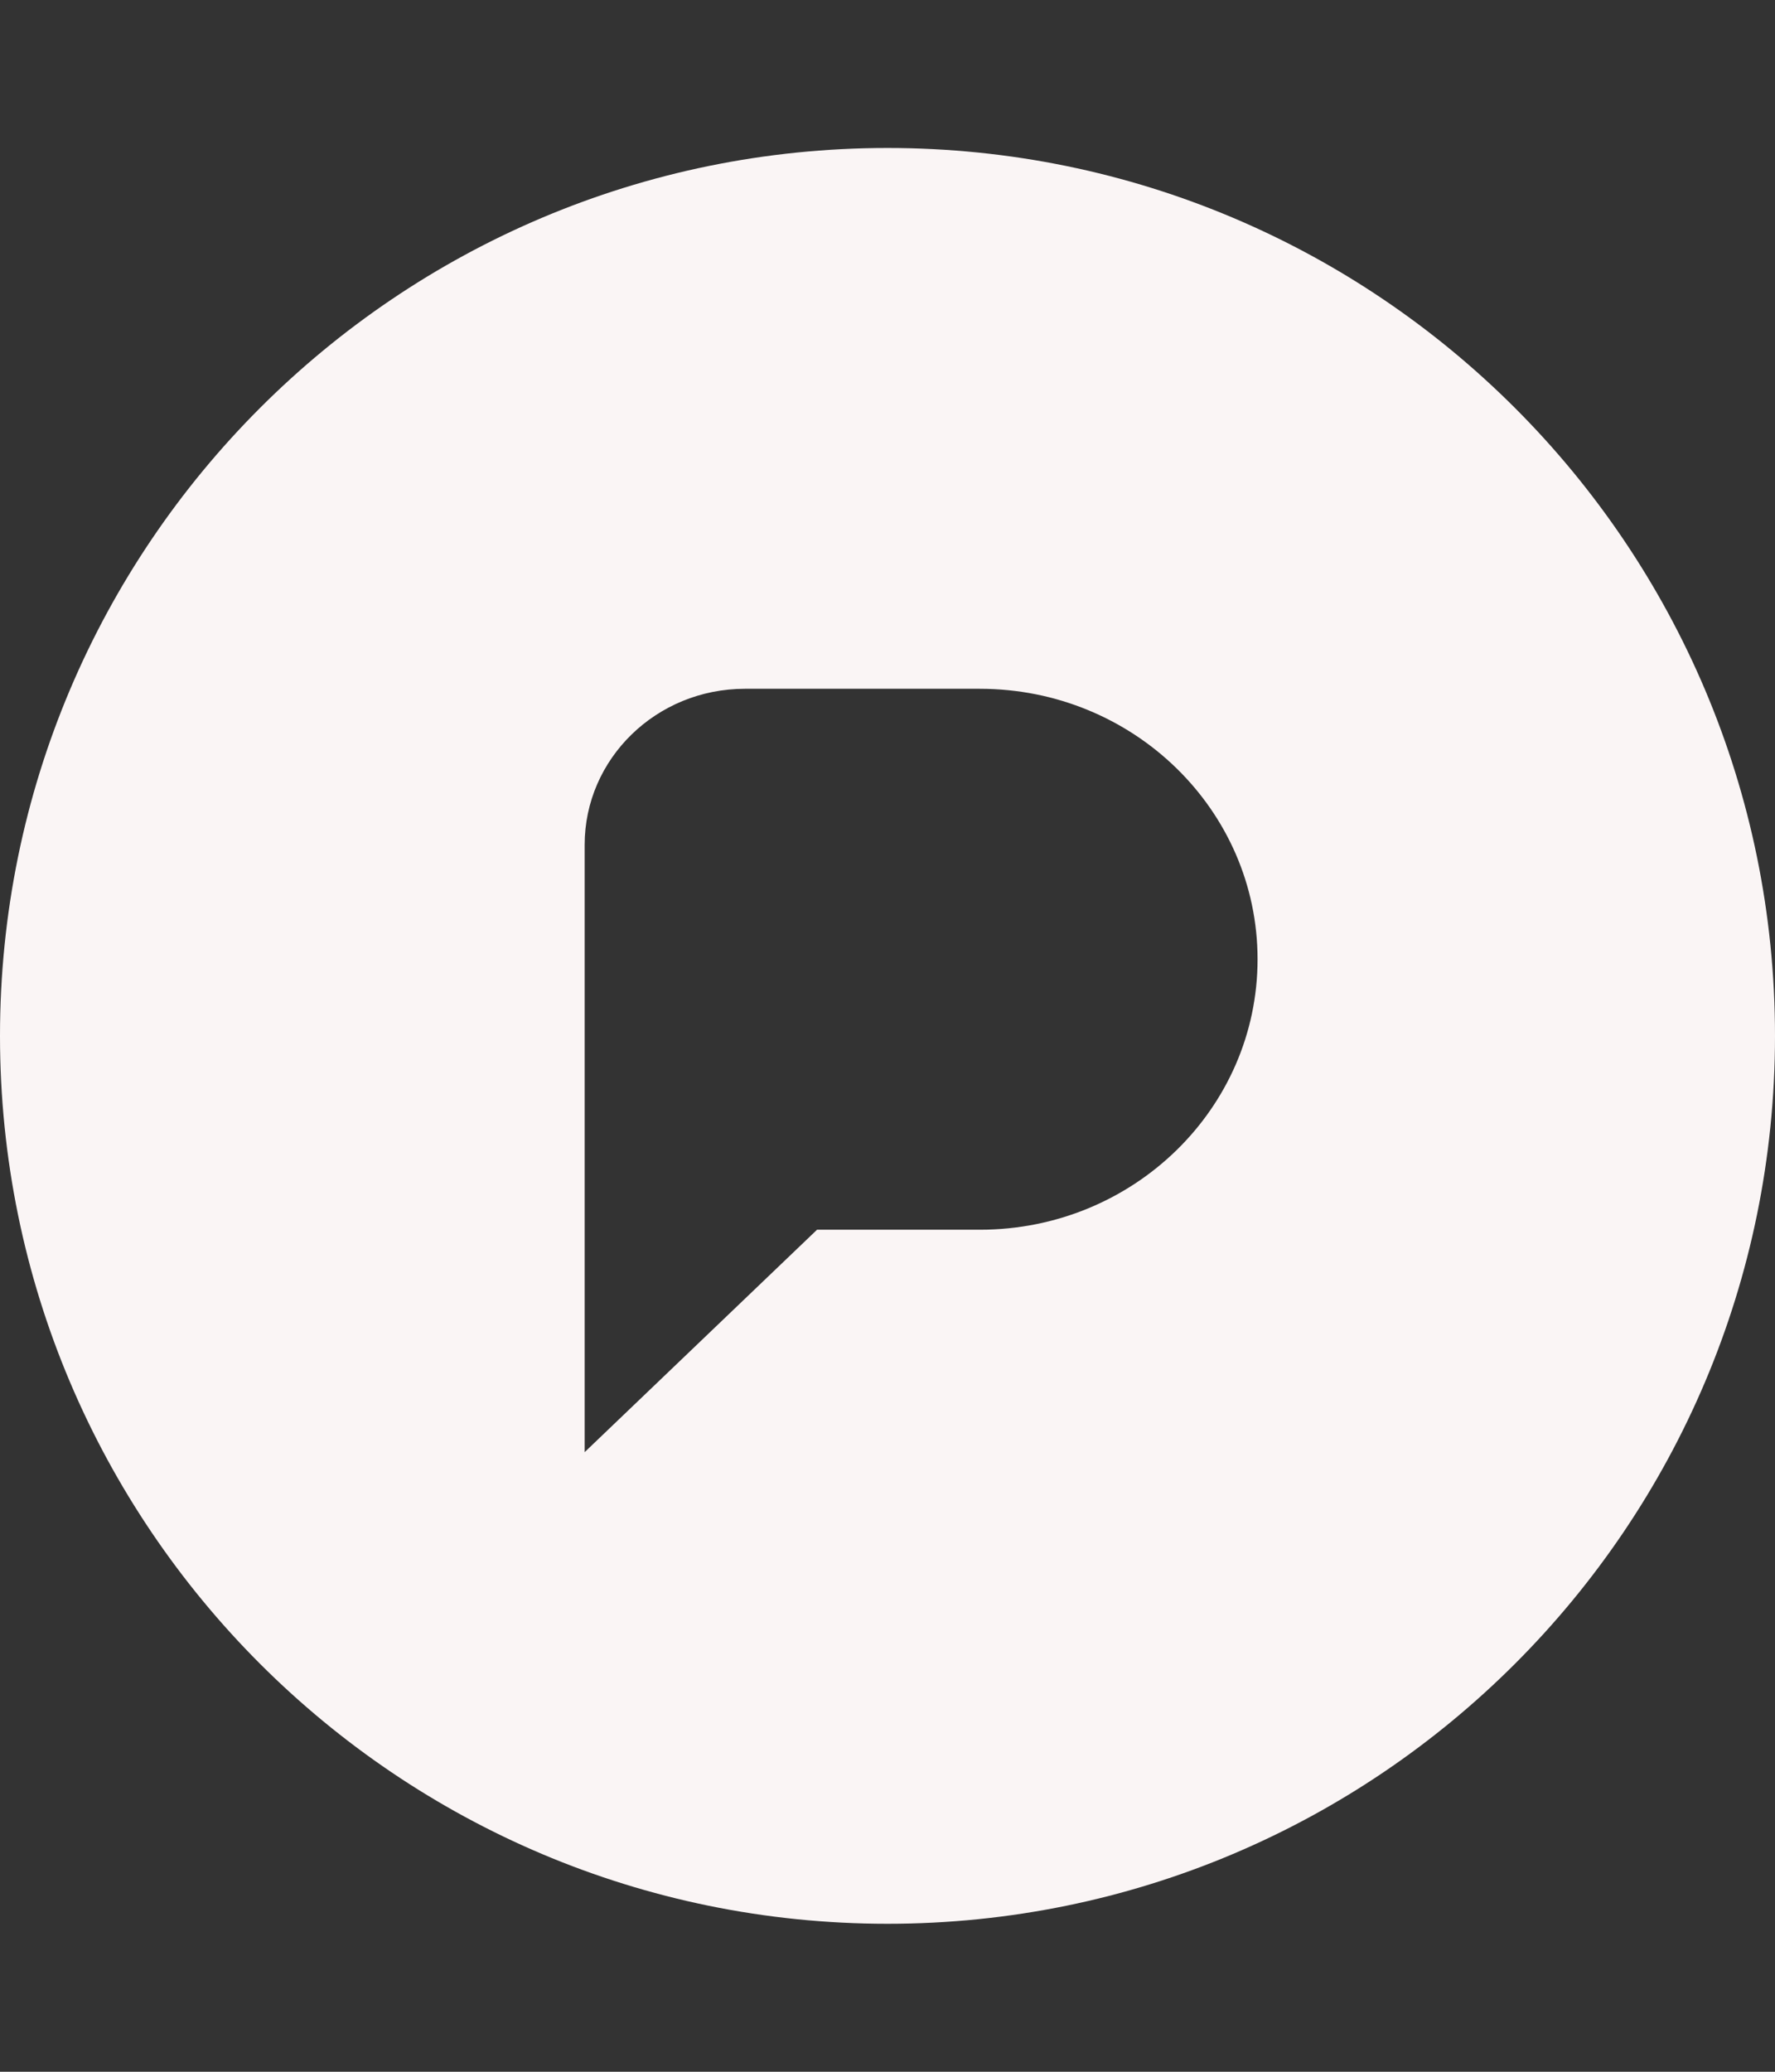 <?xml version="1.0" encoding="UTF-8" standalone="no"?>
<svg
   width="1536"
   height="1792"
   viewBox="0 0 1536 1792"
   version="1.1"
   id="svg1"
   sodipodi:docname="pixelfed.svg"
   inkscape:version="1.3-alpha (0a19572, 2023-05-23)"
   xmlns:inkscape="http://www.inkscape.org/namespaces/inkscape"
   xmlns:sodipodi="http://sodipodi.sourceforge.net/DTD/sodipodi-0.dtd"
   xmlns="http://www.w3.org/2000/svg"
   xmlns:svg="http://www.w3.org/2000/svg">
  <rect x="0" y="0" width="1536" height="1792" fill="#333333" stroke="none"/>
  <defs
     id="defs1" />
  <sodipodi:namedview
     id="namedview1"
     pagecolor="#ffffff"
     bordercolor="#000000"
     borderopacity="0.25"
     inkscape:showpageshadow="2"
     inkscape:pageopacity="0.0"
     inkscape:pagecheckerboard="0"
     inkscape:deskcolor="#d1d1d1"
     inkscape:zoom="0.13169643"
     inkscape:cx="-1848.9492"
     inkscape:cy="896"
     inkscape:current-layer="svg1" />
  <path
     d="M768 1664C343.845 1664 0 1320.155 0 896s343.845-768 768-768 768 343.845 768 768-343.845 768-768 768zm-60.97-600.33h140.887c132.72 0 240.312-104.74 240.312-233.944S980.638 595.782 847.917 595.782H644.576c-76.57 0-138.642 60.427-138.642 134.968v525.312z"
     fill-rule="evenodd"
     id="path1"
     style="fill:#faf5f5;fill-opacity:1" />
</svg>
